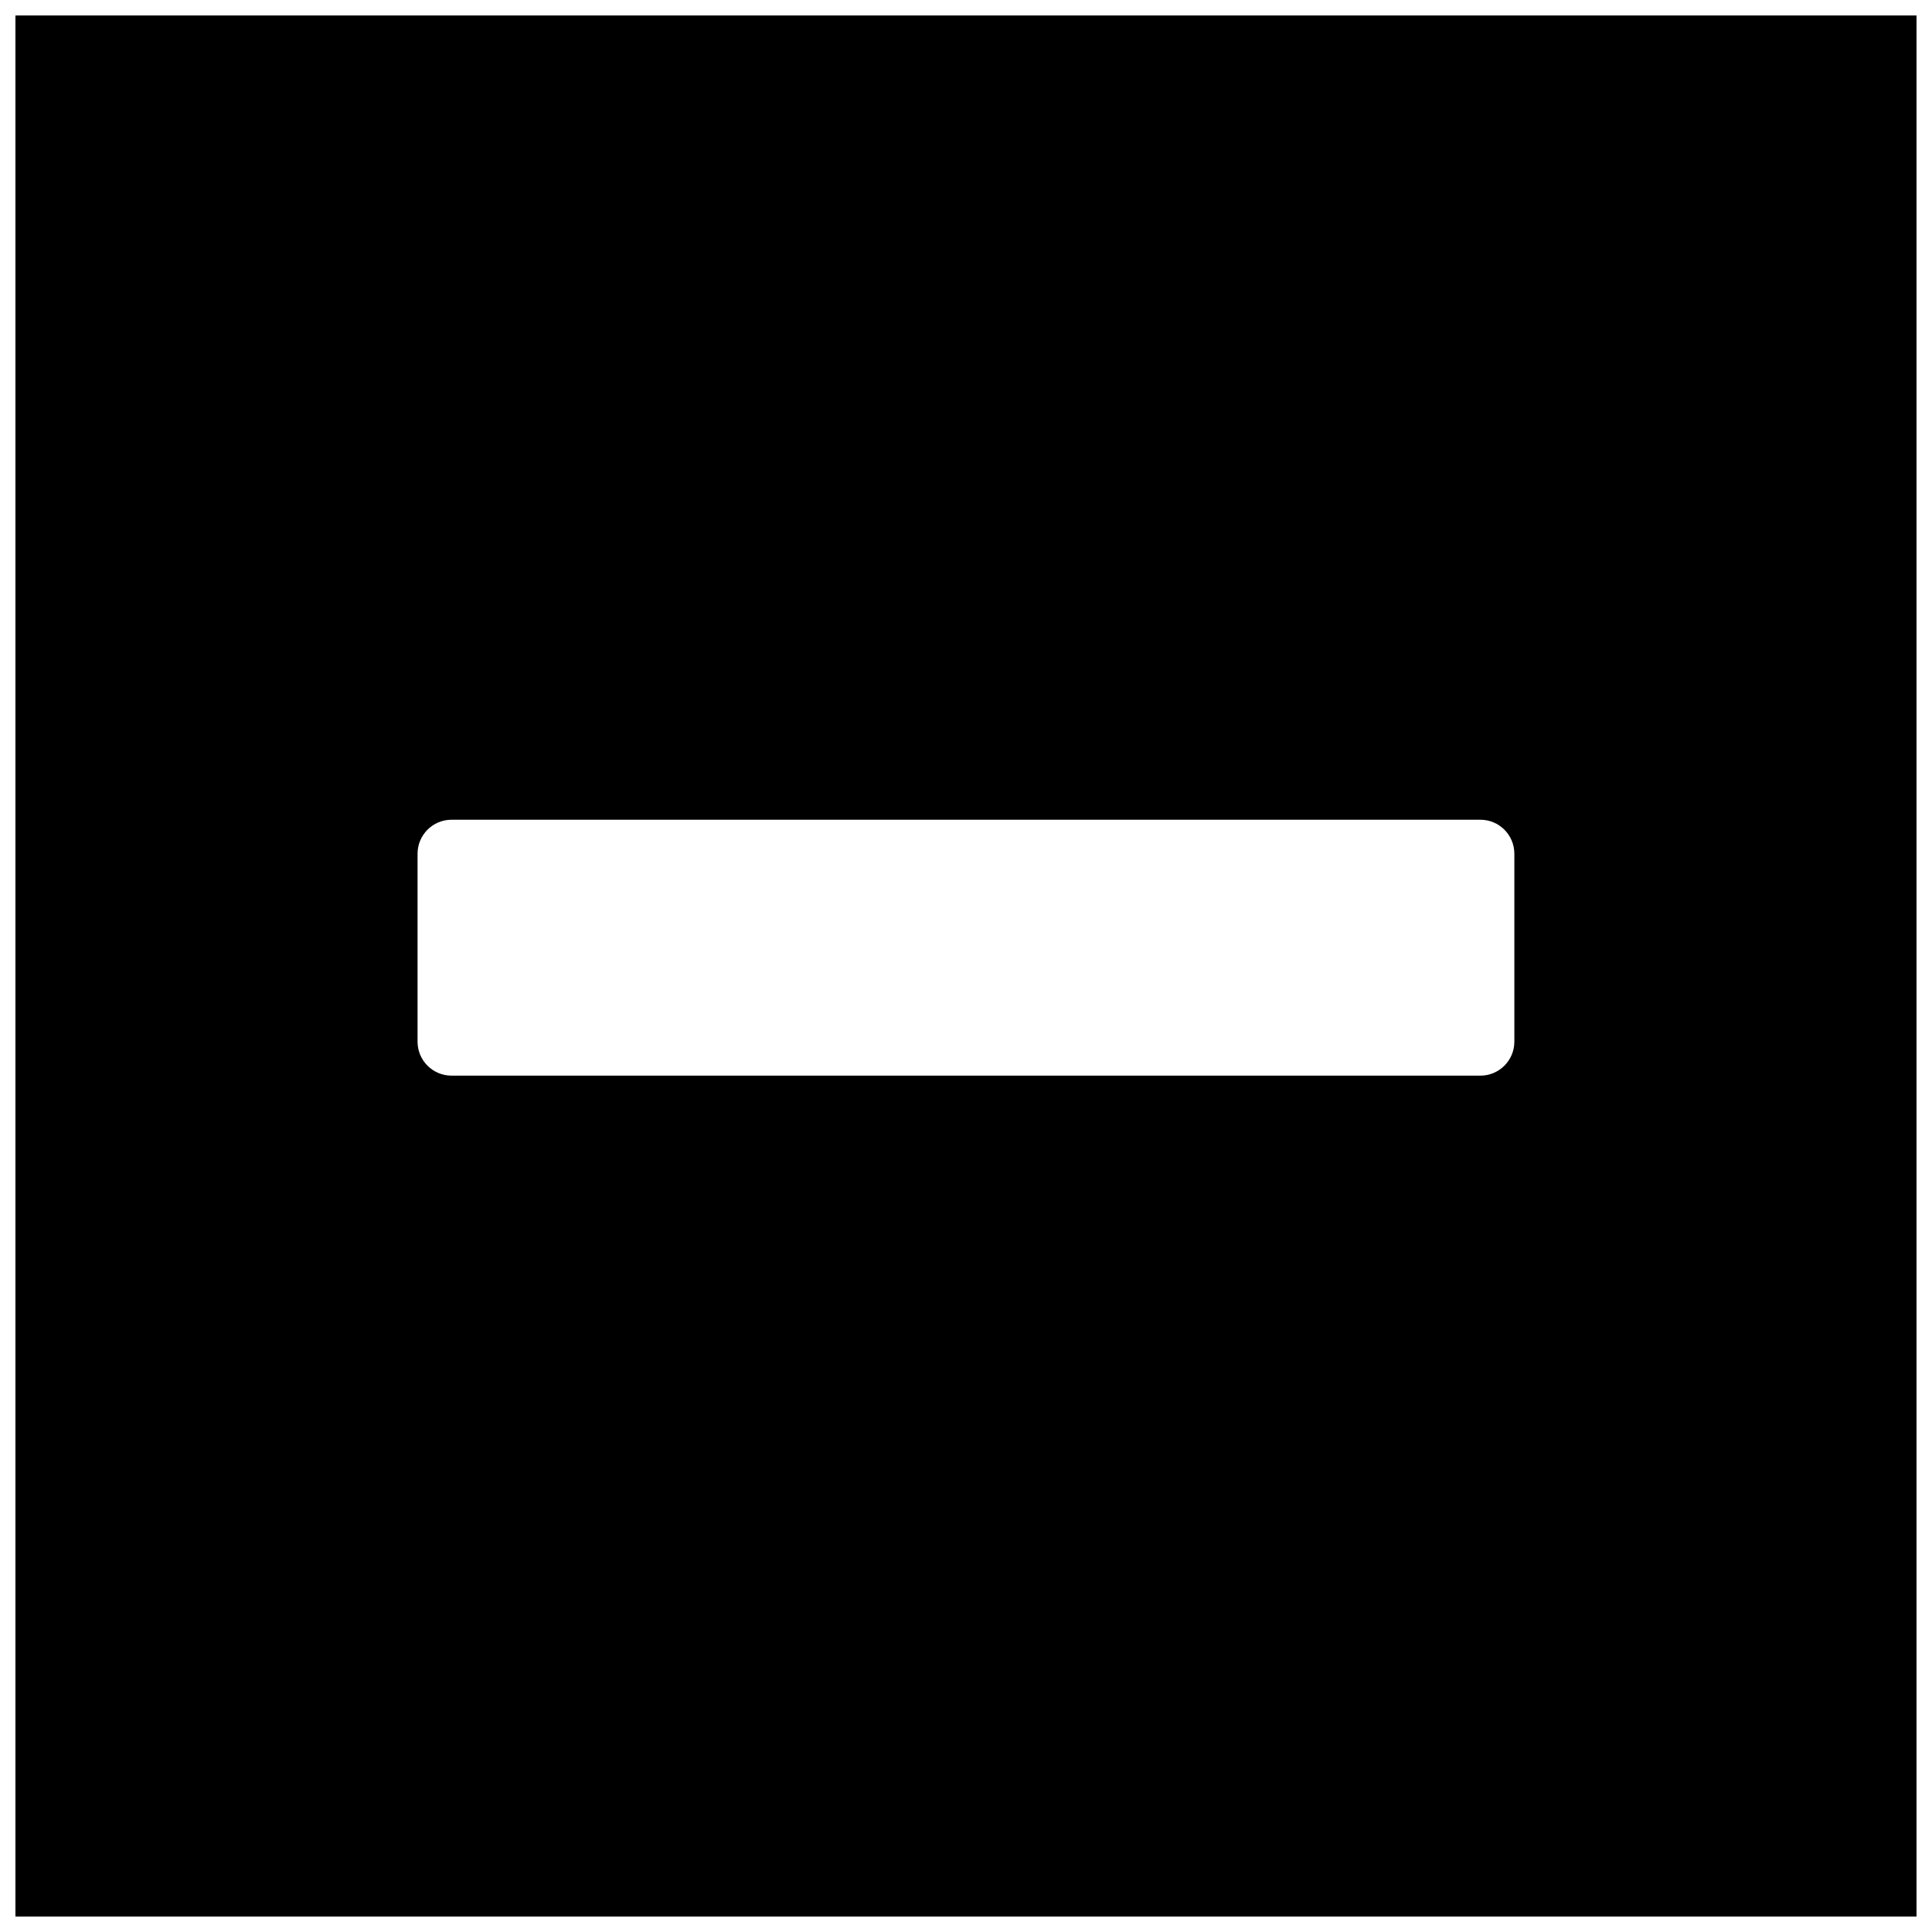 <?xml version="1.0" encoding="UTF-8"?>
<!-- The Best Svg Icon site in the world: iconSvg.co, Visit us! https://iconsvg.co -->
<svg width="800px" height="800px" version="1.1" viewBox="144 144 512 512" xmlns="http://www.w3.org/2000/svg">
 <defs>
  <clipPath id="a">
   <path d="m148.09 148.09h503.81v503.81h-503.81z"/>
  </clipPath>
 </defs>
 <g clip-path="url(#a)">
  <path d="m148.09 148.09v503.81h503.81v-503.81zm397.23 271.96c0 4.977-4.035 9.008-9.012 9.008h-272.64c-4.977 0-9.012-4.031-9.012-9.008v-49.801c0-4.977 4.035-9.012 9.012-9.012h272.64c4.977 0 9.012 4.035 9.012 9.012z"/>
 </g>
</svg>
